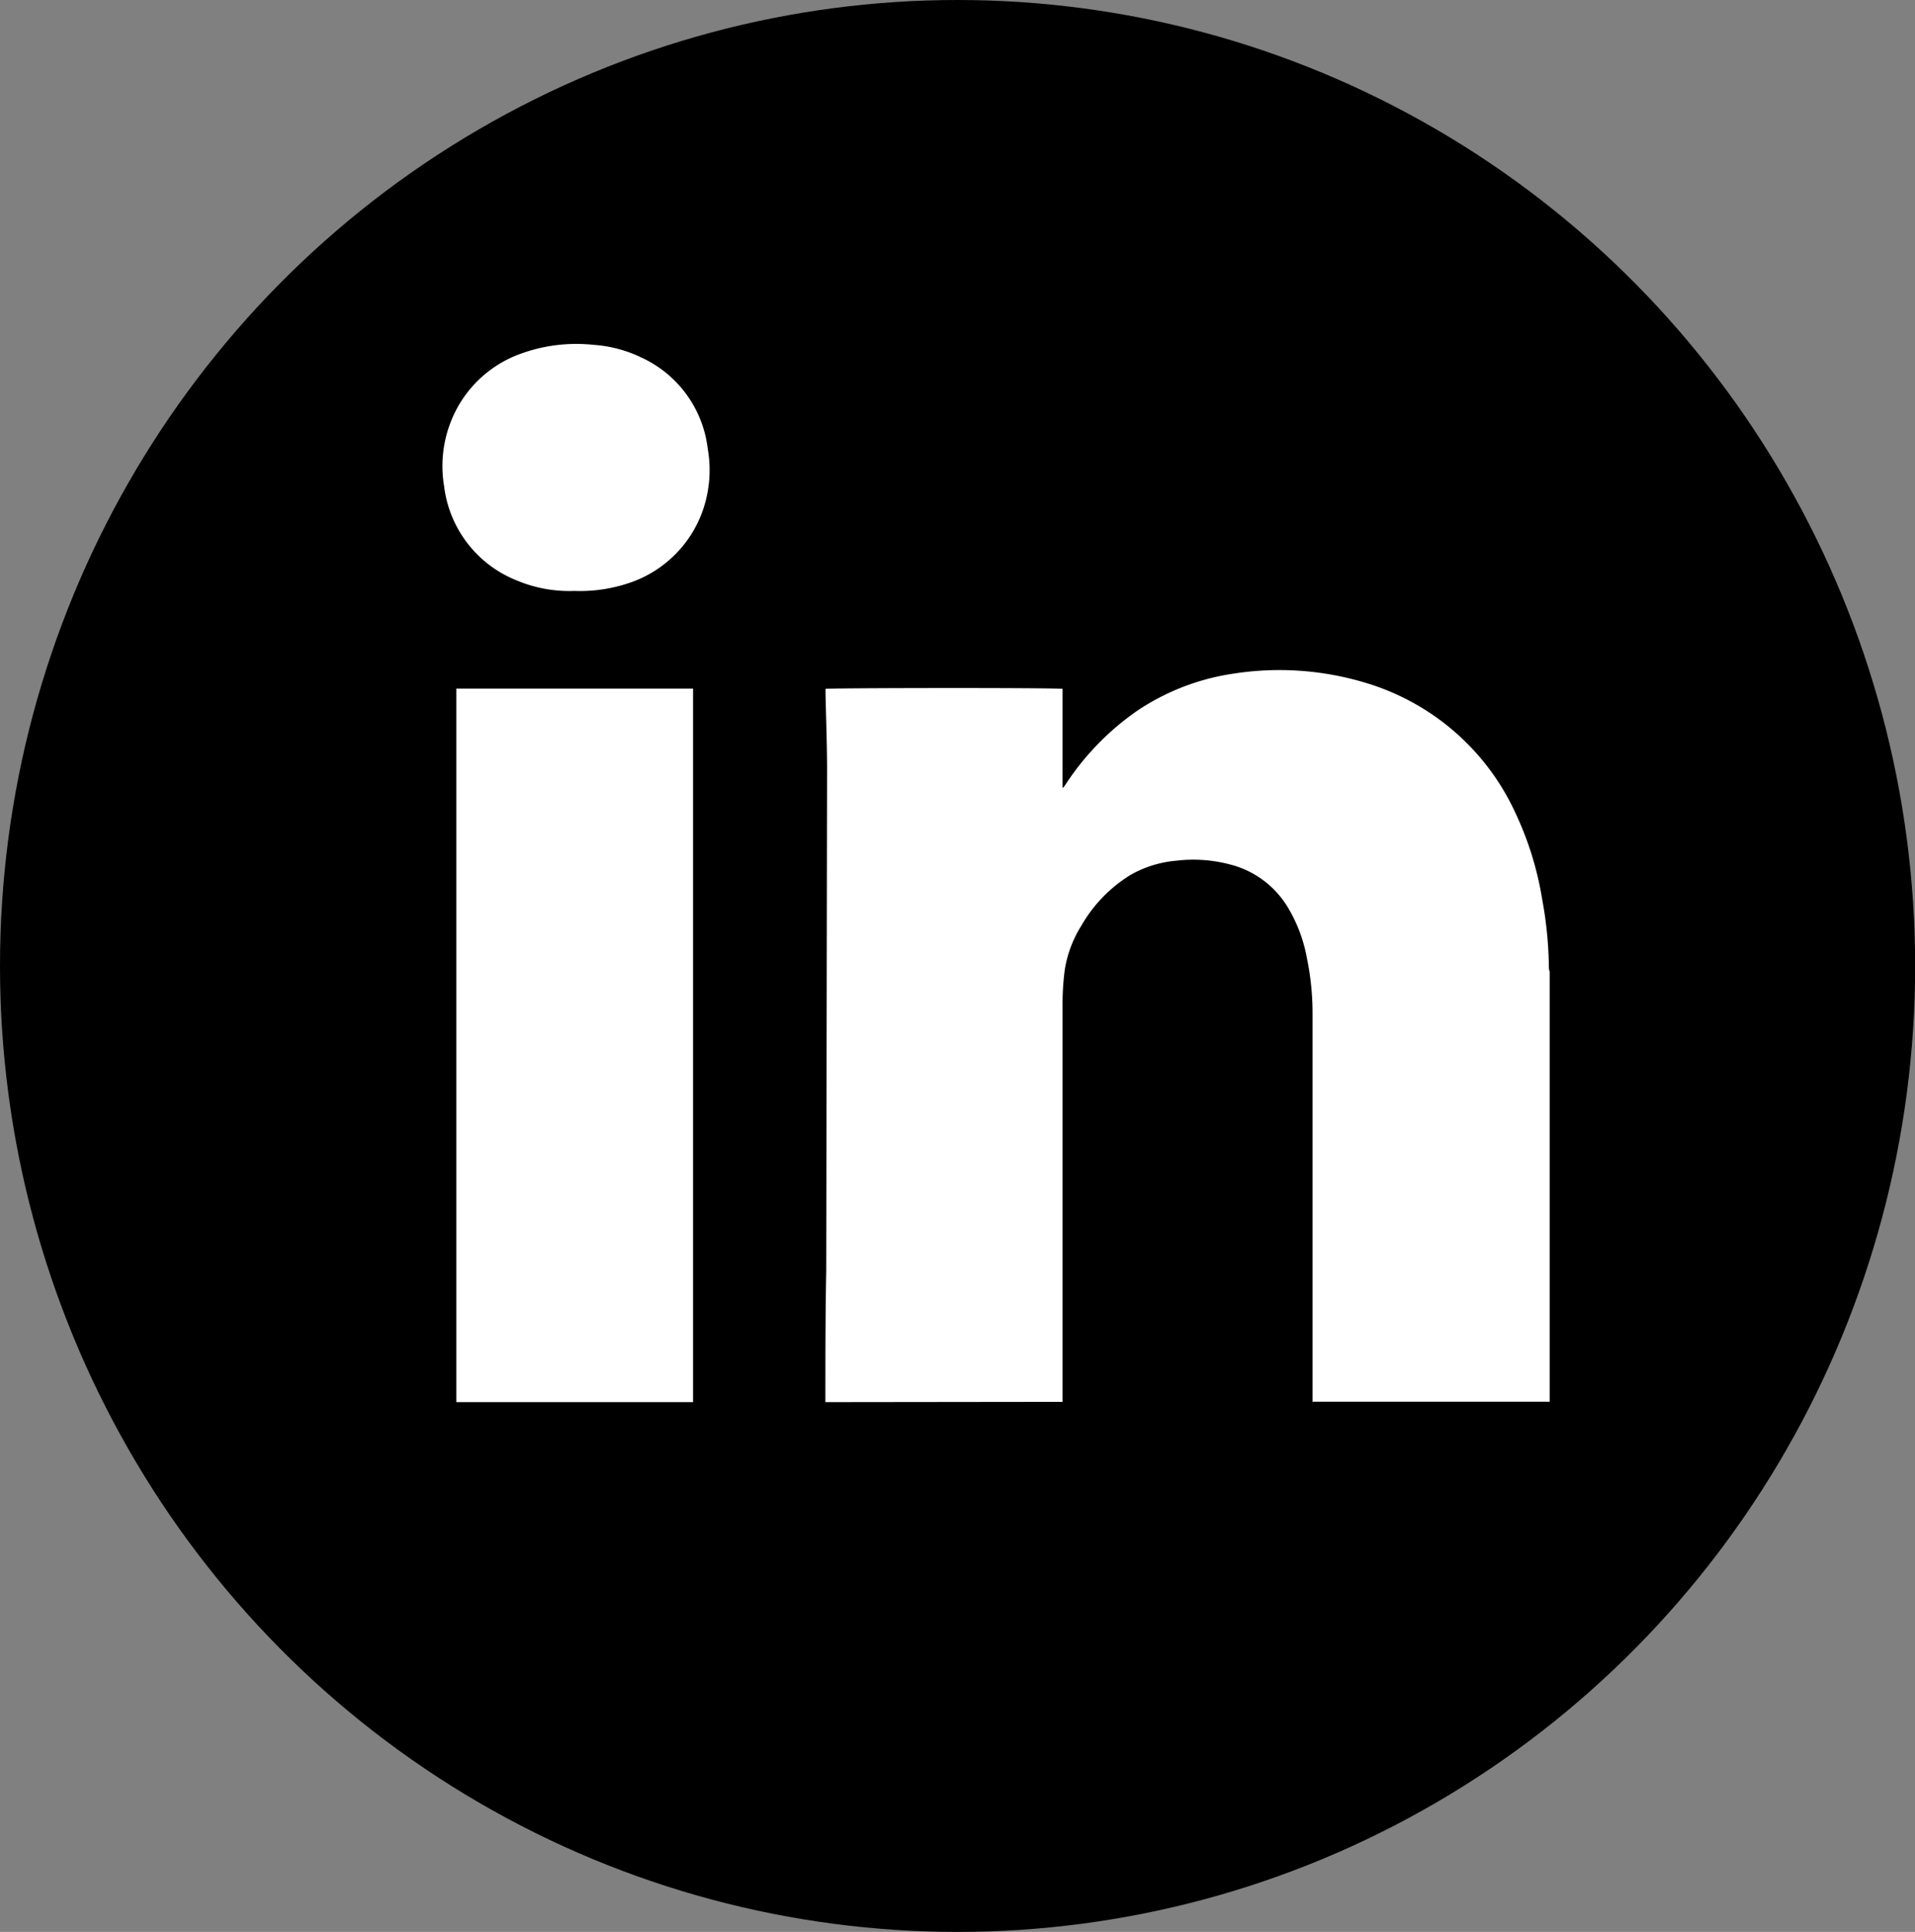 <svg xmlns="http://www.w3.org/2000/svg" viewBox="0 0 135.89 137.08"><rect x="0" y="0" width="135.89" height="137.08" fill="#808080" stroke="none"/><defs><style>.cls-1{fill:#fff;}</style></defs><ellipse cx="67.95" cy="68.54" rx="67.95" ry="68.54"/><path class="cls-1" d="M77.59,137.82c0-3.1,0-6.2.06-9.3L77.71,93c0-1.81-.07-3.62-.11-5.43v-.36c.23-.07,16.33-.09,16.82,0v7l.06,0c.07-.1.14-.19.2-.29a19,19,0,0,1,5.1-5.2,16.53,16.53,0,0,1,6.76-2.59,21.11,21.11,0,0,1,9.35.64A17.06,17.06,0,0,1,126.55,96a23,23,0,0,1,1.91,6.17,28,28,0,0,1,.47,4.75c0,.11,0,.23.06.35v30.52H112.16V110.25a19.27,19.27,0,0,0-.4-3.93,10.64,10.64,0,0,0-1.38-3.65,6.7,6.7,0,0,0-4.07-3,10.13,10.13,0,0,0-3.8-.27,7.93,7.93,0,0,0-3.25,1,10.15,10.15,0,0,0-3.5,3.6,8.34,8.34,0,0,0-1.19,3.19,19,19,0,0,0-.15,2.61v28Z" transform="translate(-19.02 -38.33)"/><path class="cls-1" d="M51.4,137.82c0-.15,0-.3,0-.46V87.19h16.8a1.52,1.52,0,0,1,0,.21c0,.11,0,.22,0,.33v49.6c0,.17,0,.33,0,.49Z" transform="translate(-19.02 -38.33)"/><path class="cls-1" d="M59.78,80.26a9.65,9.65,0,0,1-4.13-.76,8.26,8.26,0,0,1-5.11-6.63,8.62,8.62,0,0,1,.5-4.69,8.34,8.34,0,0,1,5.1-4.81,11.49,11.49,0,0,1,5-.57,9.18,9.18,0,0,1,3.33.87,8.17,8.17,0,0,1,4.77,6.49,8.73,8.73,0,0,1-.36,4.42,8.33,8.33,0,0,1-4.89,5A10.91,10.91,0,0,1,59.78,80.26Z" transform="translate(-19.02 -38.33)"/></svg>
